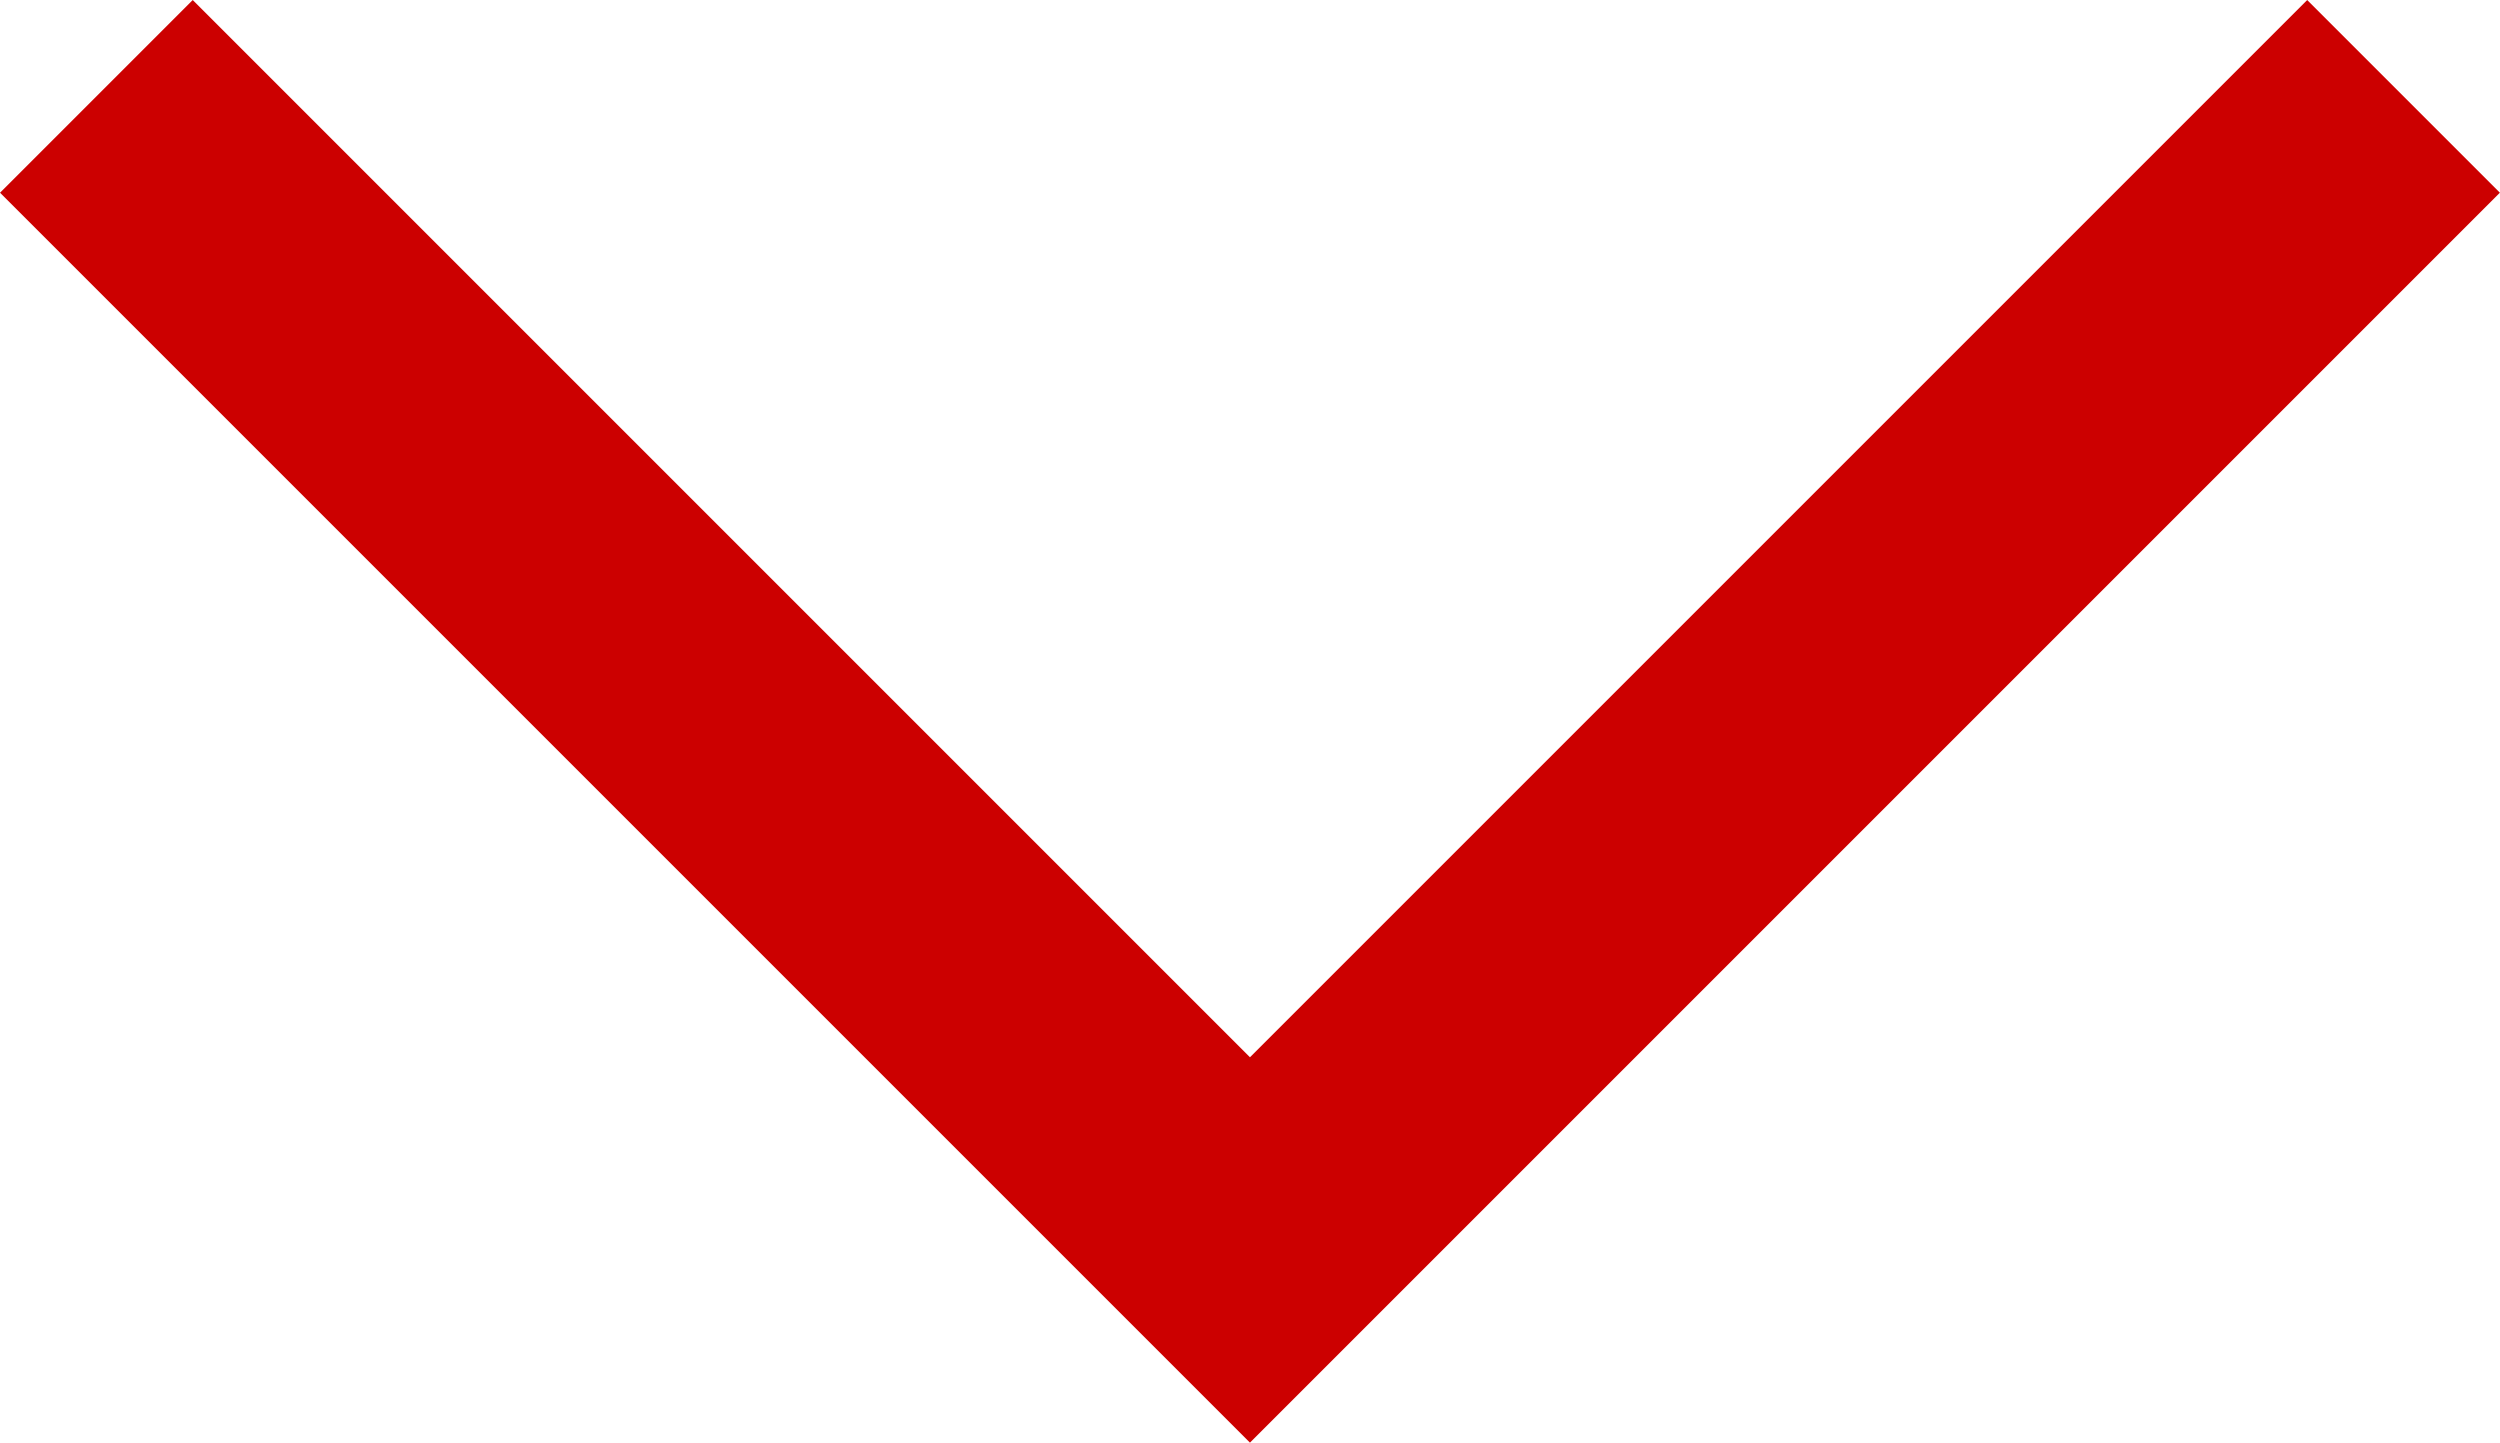<svg xmlns="http://www.w3.org/2000/svg" width="27.523" height="15.883" viewBox="0 0 27.523 15.883">
  <path id="Pfad_10" data-name="Pfad 10" d="M10625.128,1158.5l12.7,12.7,12.7-12.7" transform="translate(-10624.067 -1157.439)" fill="none" stroke="#c00" stroke-width="3"/>
</svg>
